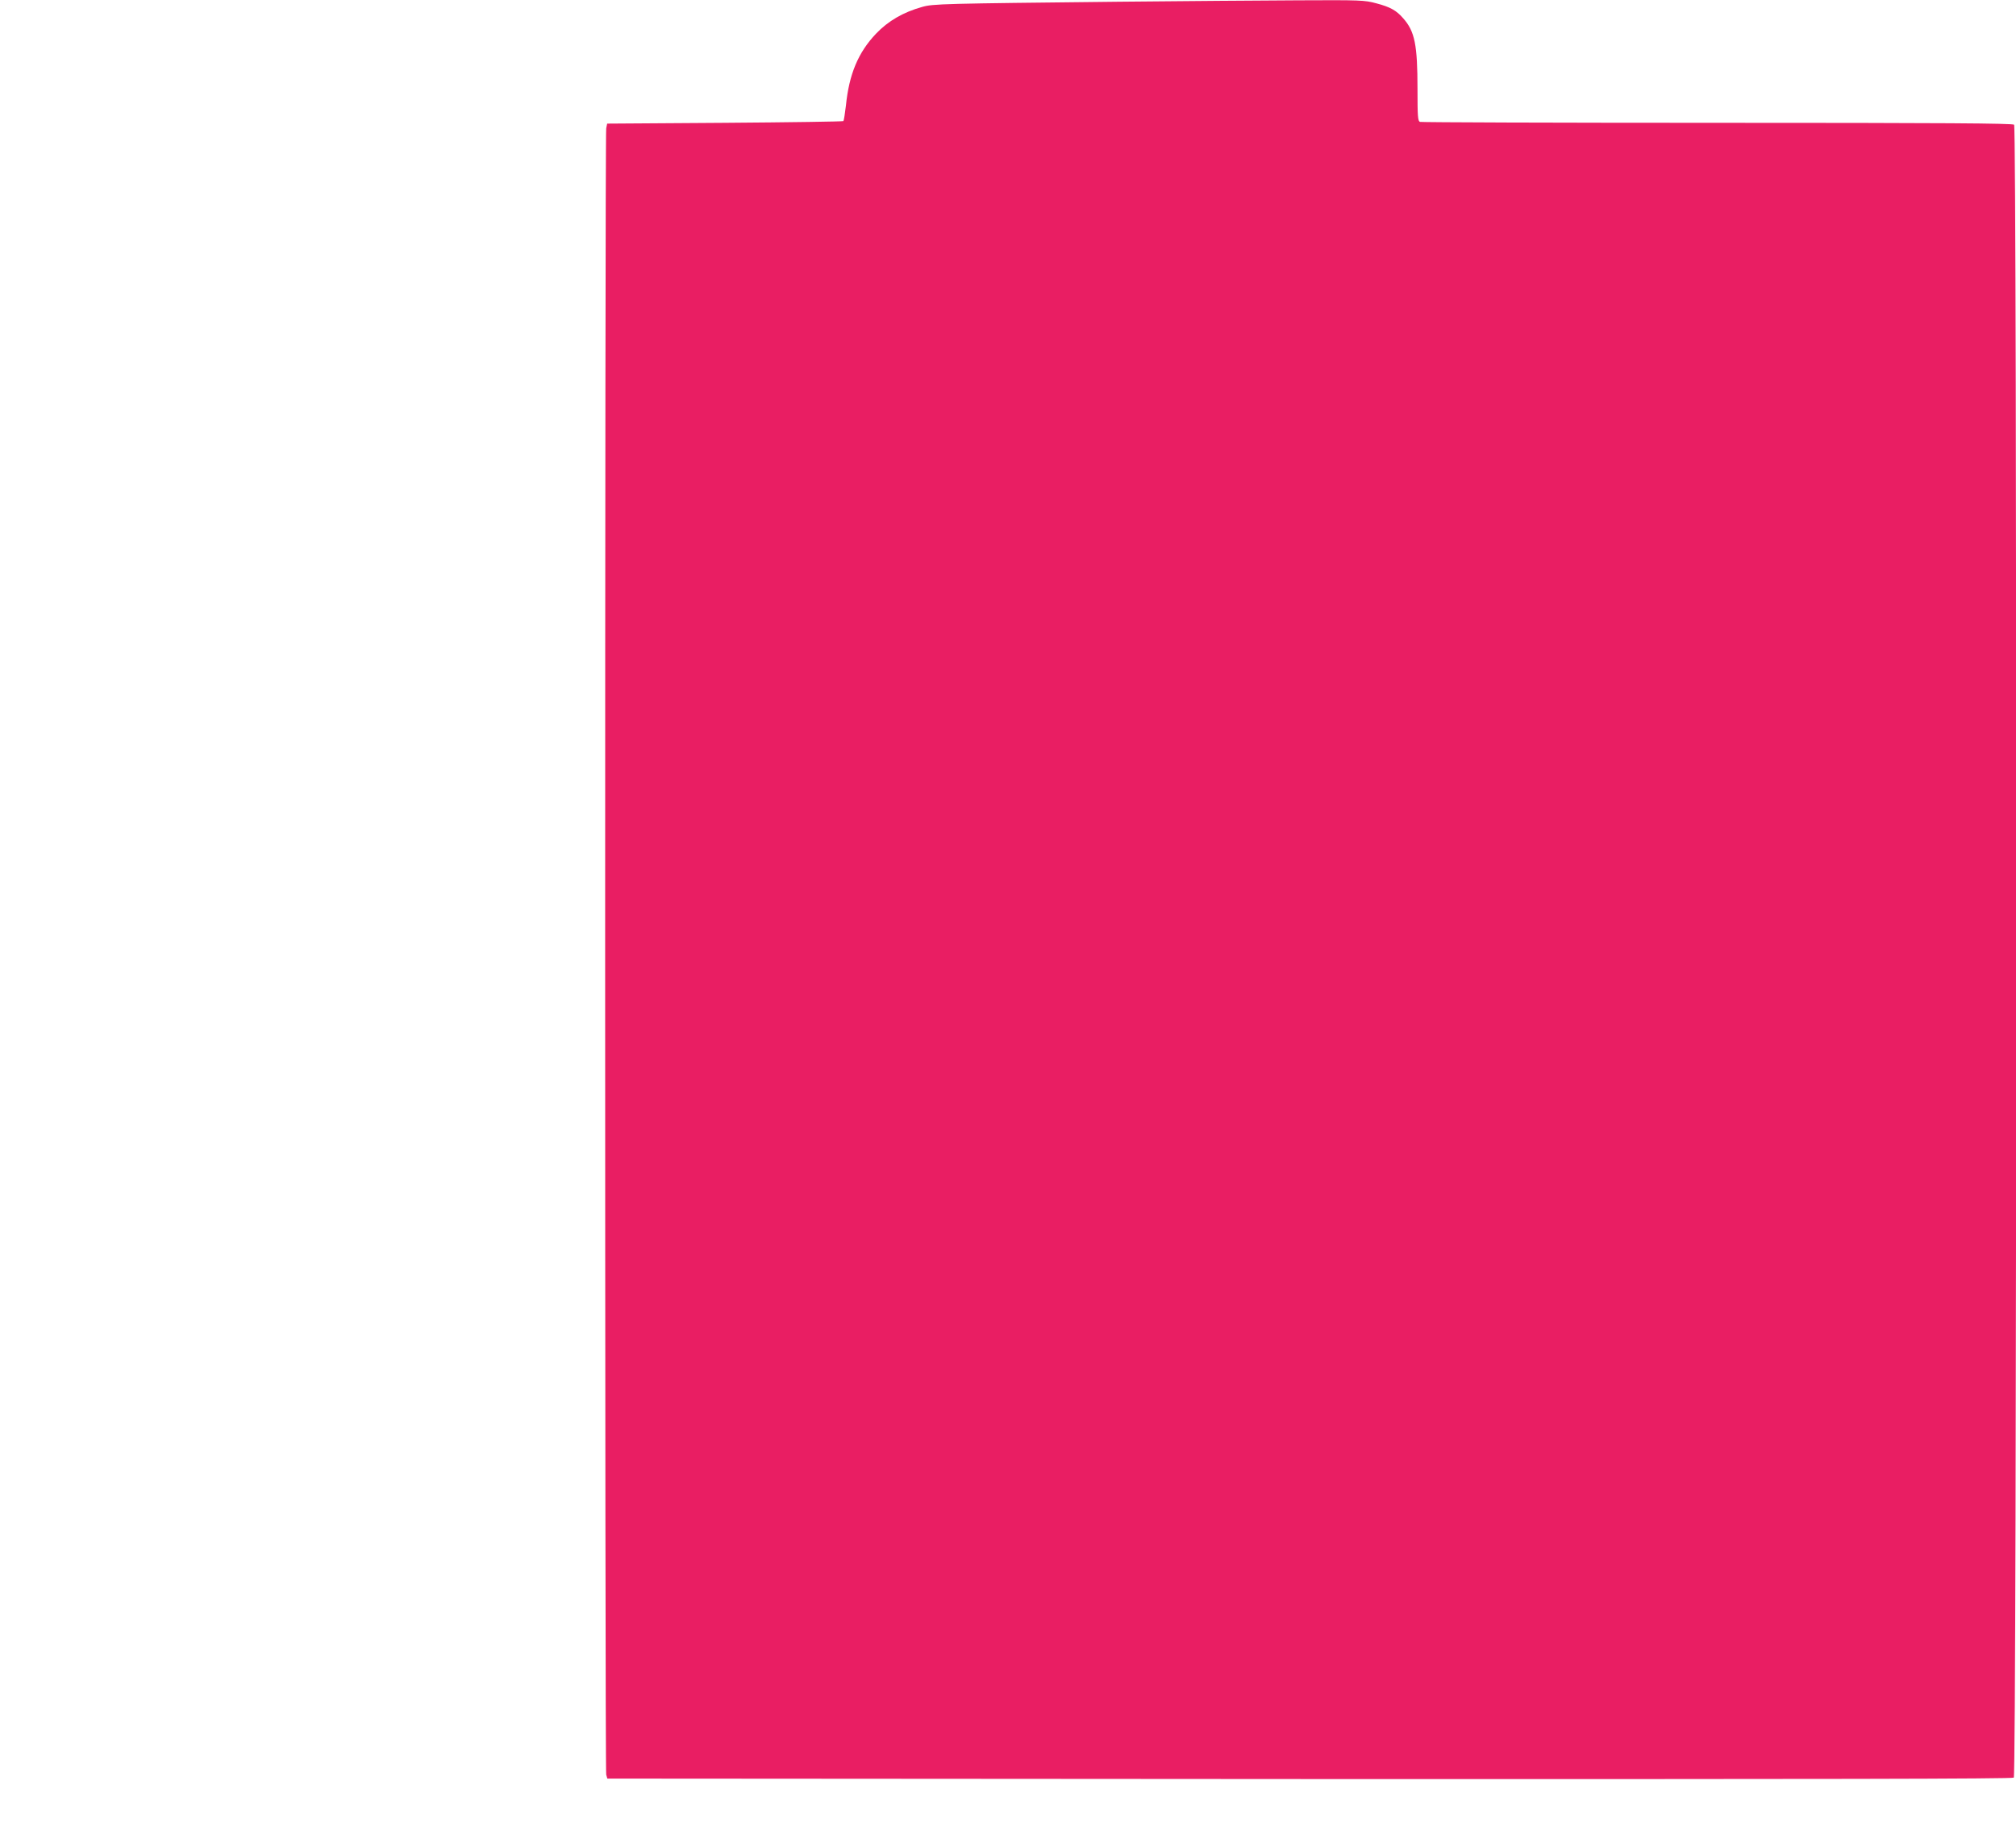 <?xml version="1.0" standalone="no"?>
<!DOCTYPE svg PUBLIC "-//W3C//DTD SVG 20010904//EN"
 "http://www.w3.org/TR/2001/REC-SVG-20010904/DTD/svg10.dtd">
<svg version="1.0" xmlns="http://www.w3.org/2000/svg"
 width="1280pt" height="1168pt" viewBox="0 0 1280 1168"
 preserveAspectRatio="xMidYMid meet">
<g transform="translate(0,1168) scale(0.1,-0.1)"
fill="#e91e63" stroke="none">
<path d="M7100 11669 c-1113 -12 -1176 -13 -1245 -33 -119 -33 -216 -89 -293
-170 -113 -119 -171 -257 -191 -456 -6 -51 -13 -95 -16 -99 -4 -3 -343 -8
-753 -11 l-747 -5 -6 -30 c-9 -41 -9 -10424 0 -10455 l7 -25 4458 -3 c3288 -1
4462 1 4472 9 19 16 21 10478 2 10497 -9 9 -441 12 -1884 12 -1030 0 -1879 3
-1888 6 -14 5 -16 33 -16 209 0 280 -17 366 -91 449 -43 50 -83 72 -171 95
-73 20 -101 21 -495 19 -230 -1 -744 -5 -1143 -9z"/>
</g>
</svg>
